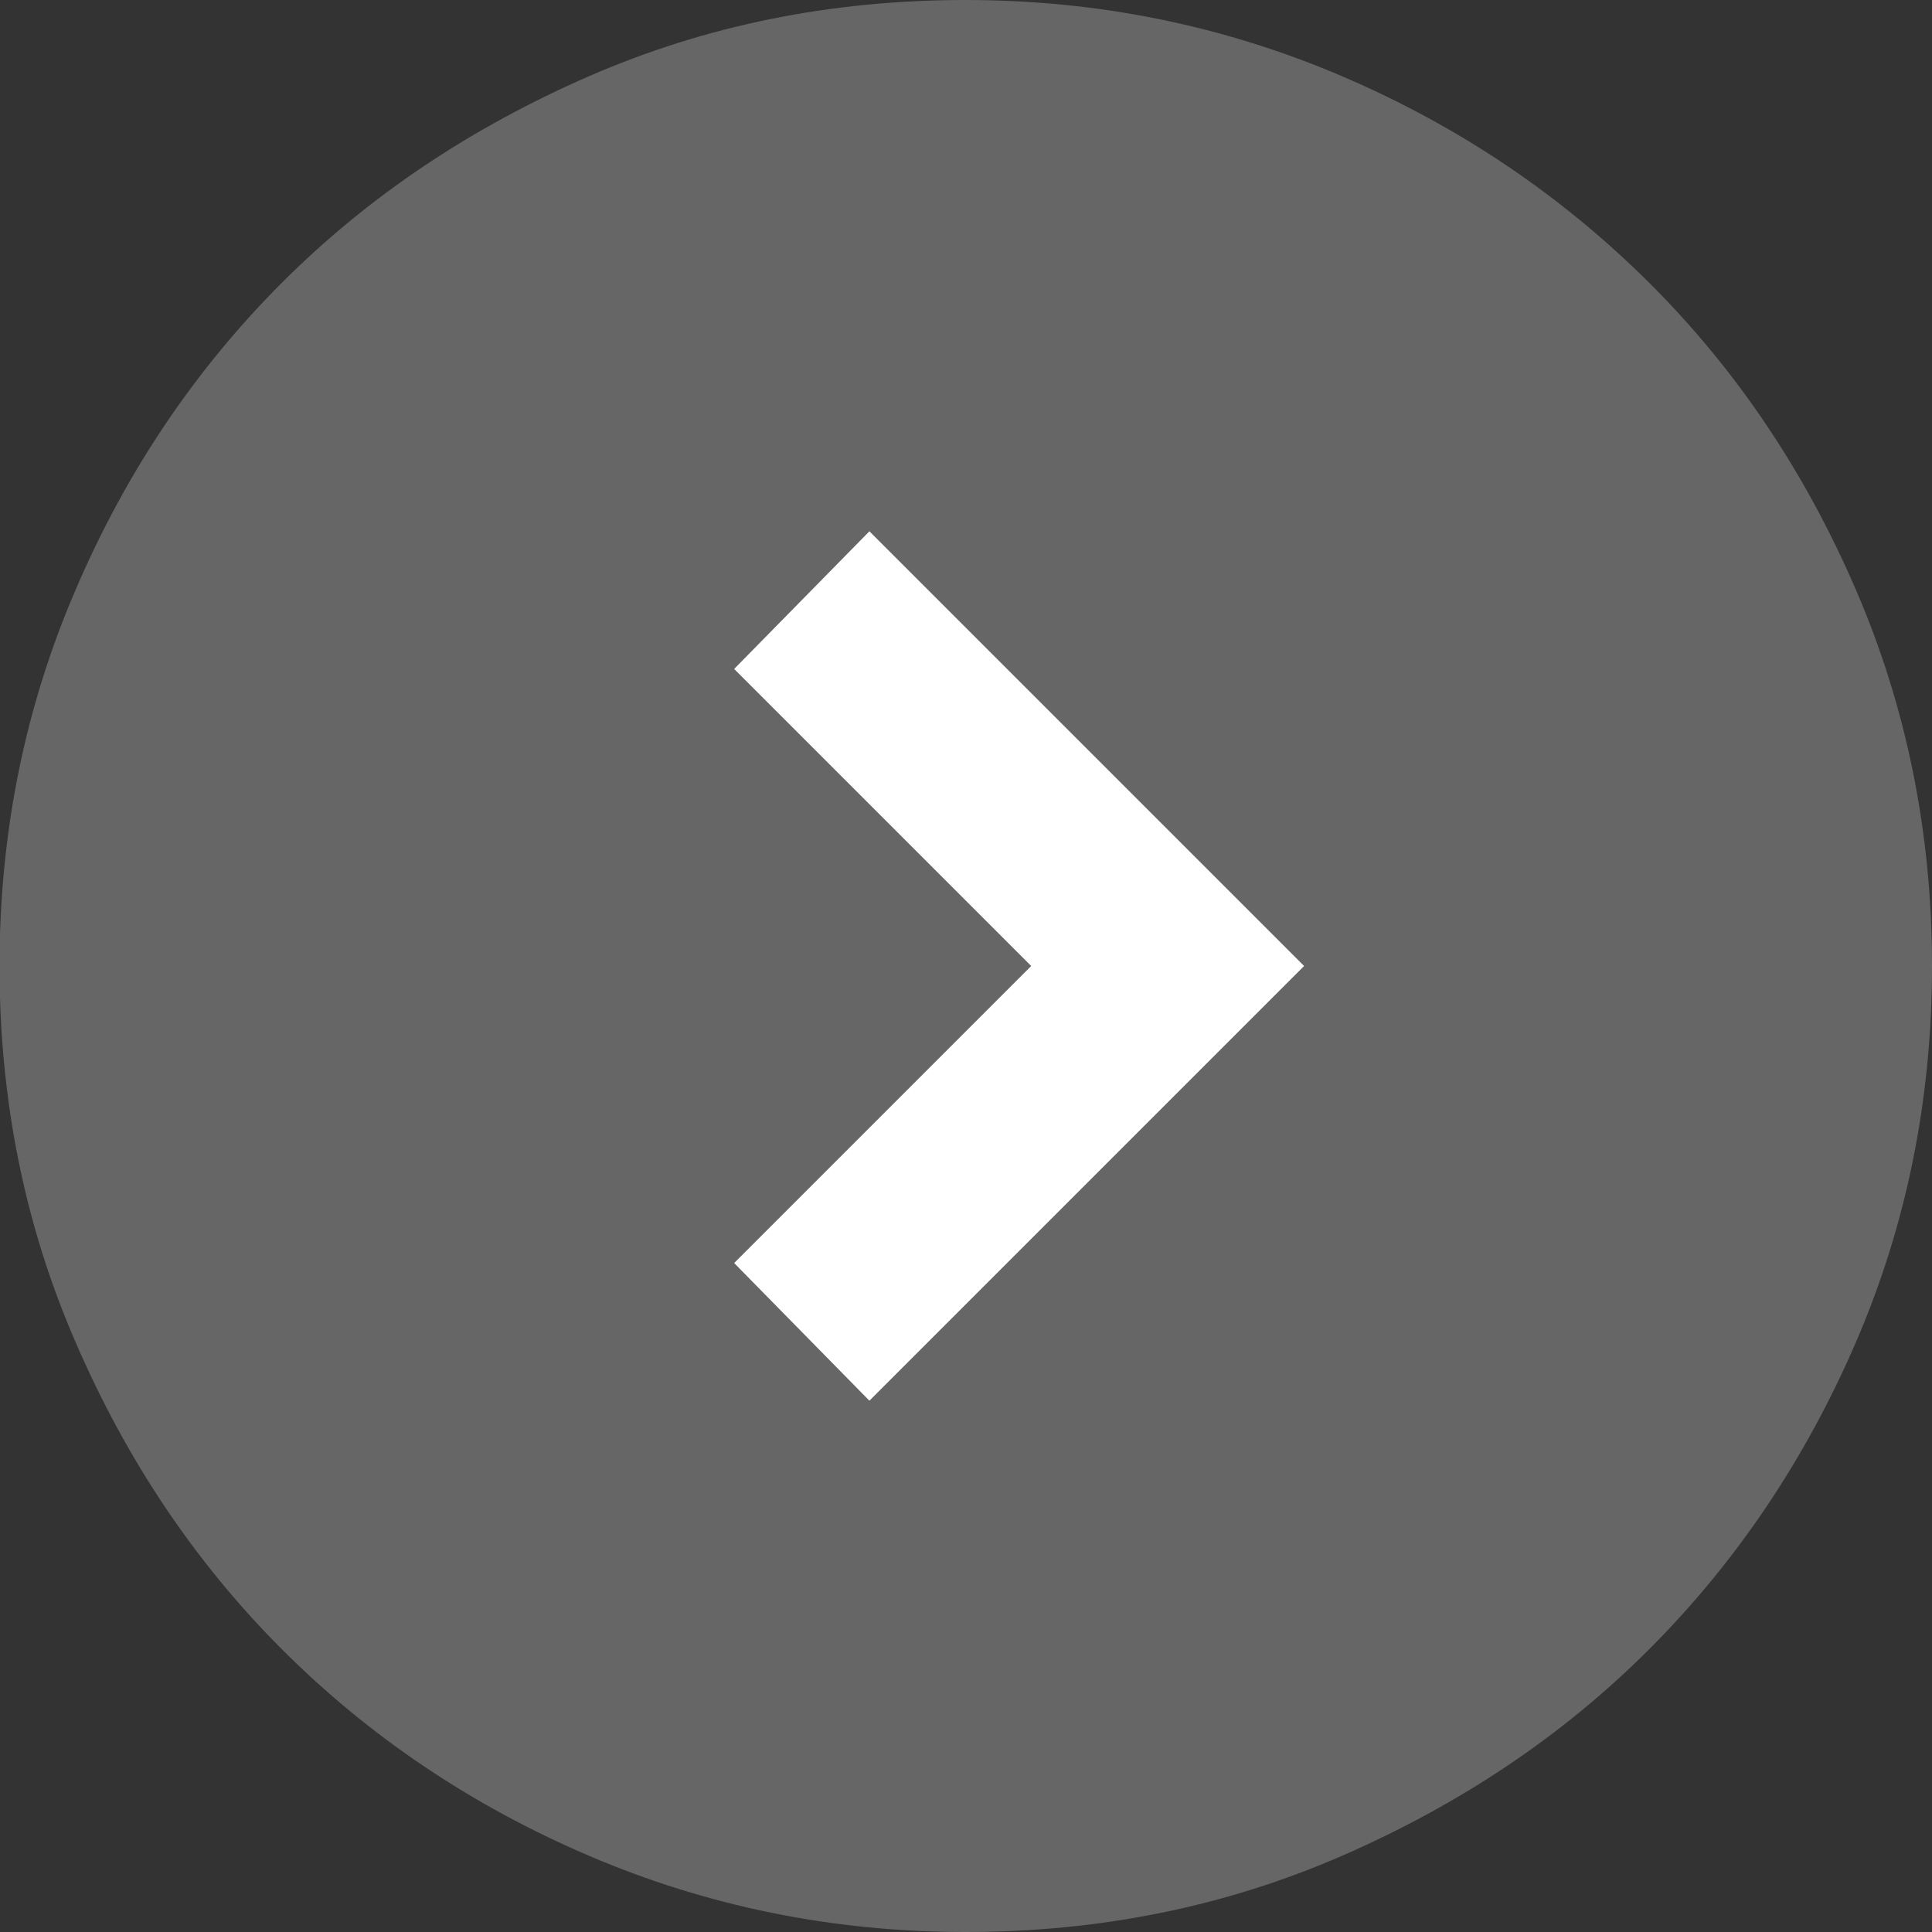 <?xml version="1.0" encoding="UTF-8"?>
<svg id="_レイヤー_1" data-name="レイヤー_1" xmlns="http://www.w3.org/2000/svg" viewBox="0 0 40 40">
  <rect x="0" y="0" width="40" height="40" fill="#333333" stroke="none"/>
  <defs>
    <style>
      .cls-1 {
        fill: #fff;
      }

      .cls-2 {
        fill: #666;
      }
    </style>
  </defs>
  <path class="cls-2" d="M40,20c0-2.77-.53-5.37-1.58-7.8-1.05-2.43-2.47-4.55-4.28-6.35s-3.92-3.23-6.35-4.27-5.03-1.58-7.8-1.58-5.37.52-7.8,1.58-4.55,2.47-6.35,4.27-3.23,3.92-4.27,6.35c-1.05,2.43-1.58,5.03-1.58,7.8s.52,5.37,1.58,7.8c1.05,2.43,2.47,4.55,4.27,6.35s3.92,3.23,6.35,4.27,5.03,1.58,7.8,1.58,5.37-.52,7.8-1.58,4.55-2.47,6.35-4.27,3.23-3.92,4.28-6.35c1.05-2.43,1.58-5.03,1.58-7.8Z"/>
  <path class="cls-1" d="M27,20l-9,9-2.8-2.85,6.15-6.15-6.15-6.15,2.8-2.85,9,9Z"/>
</svg>